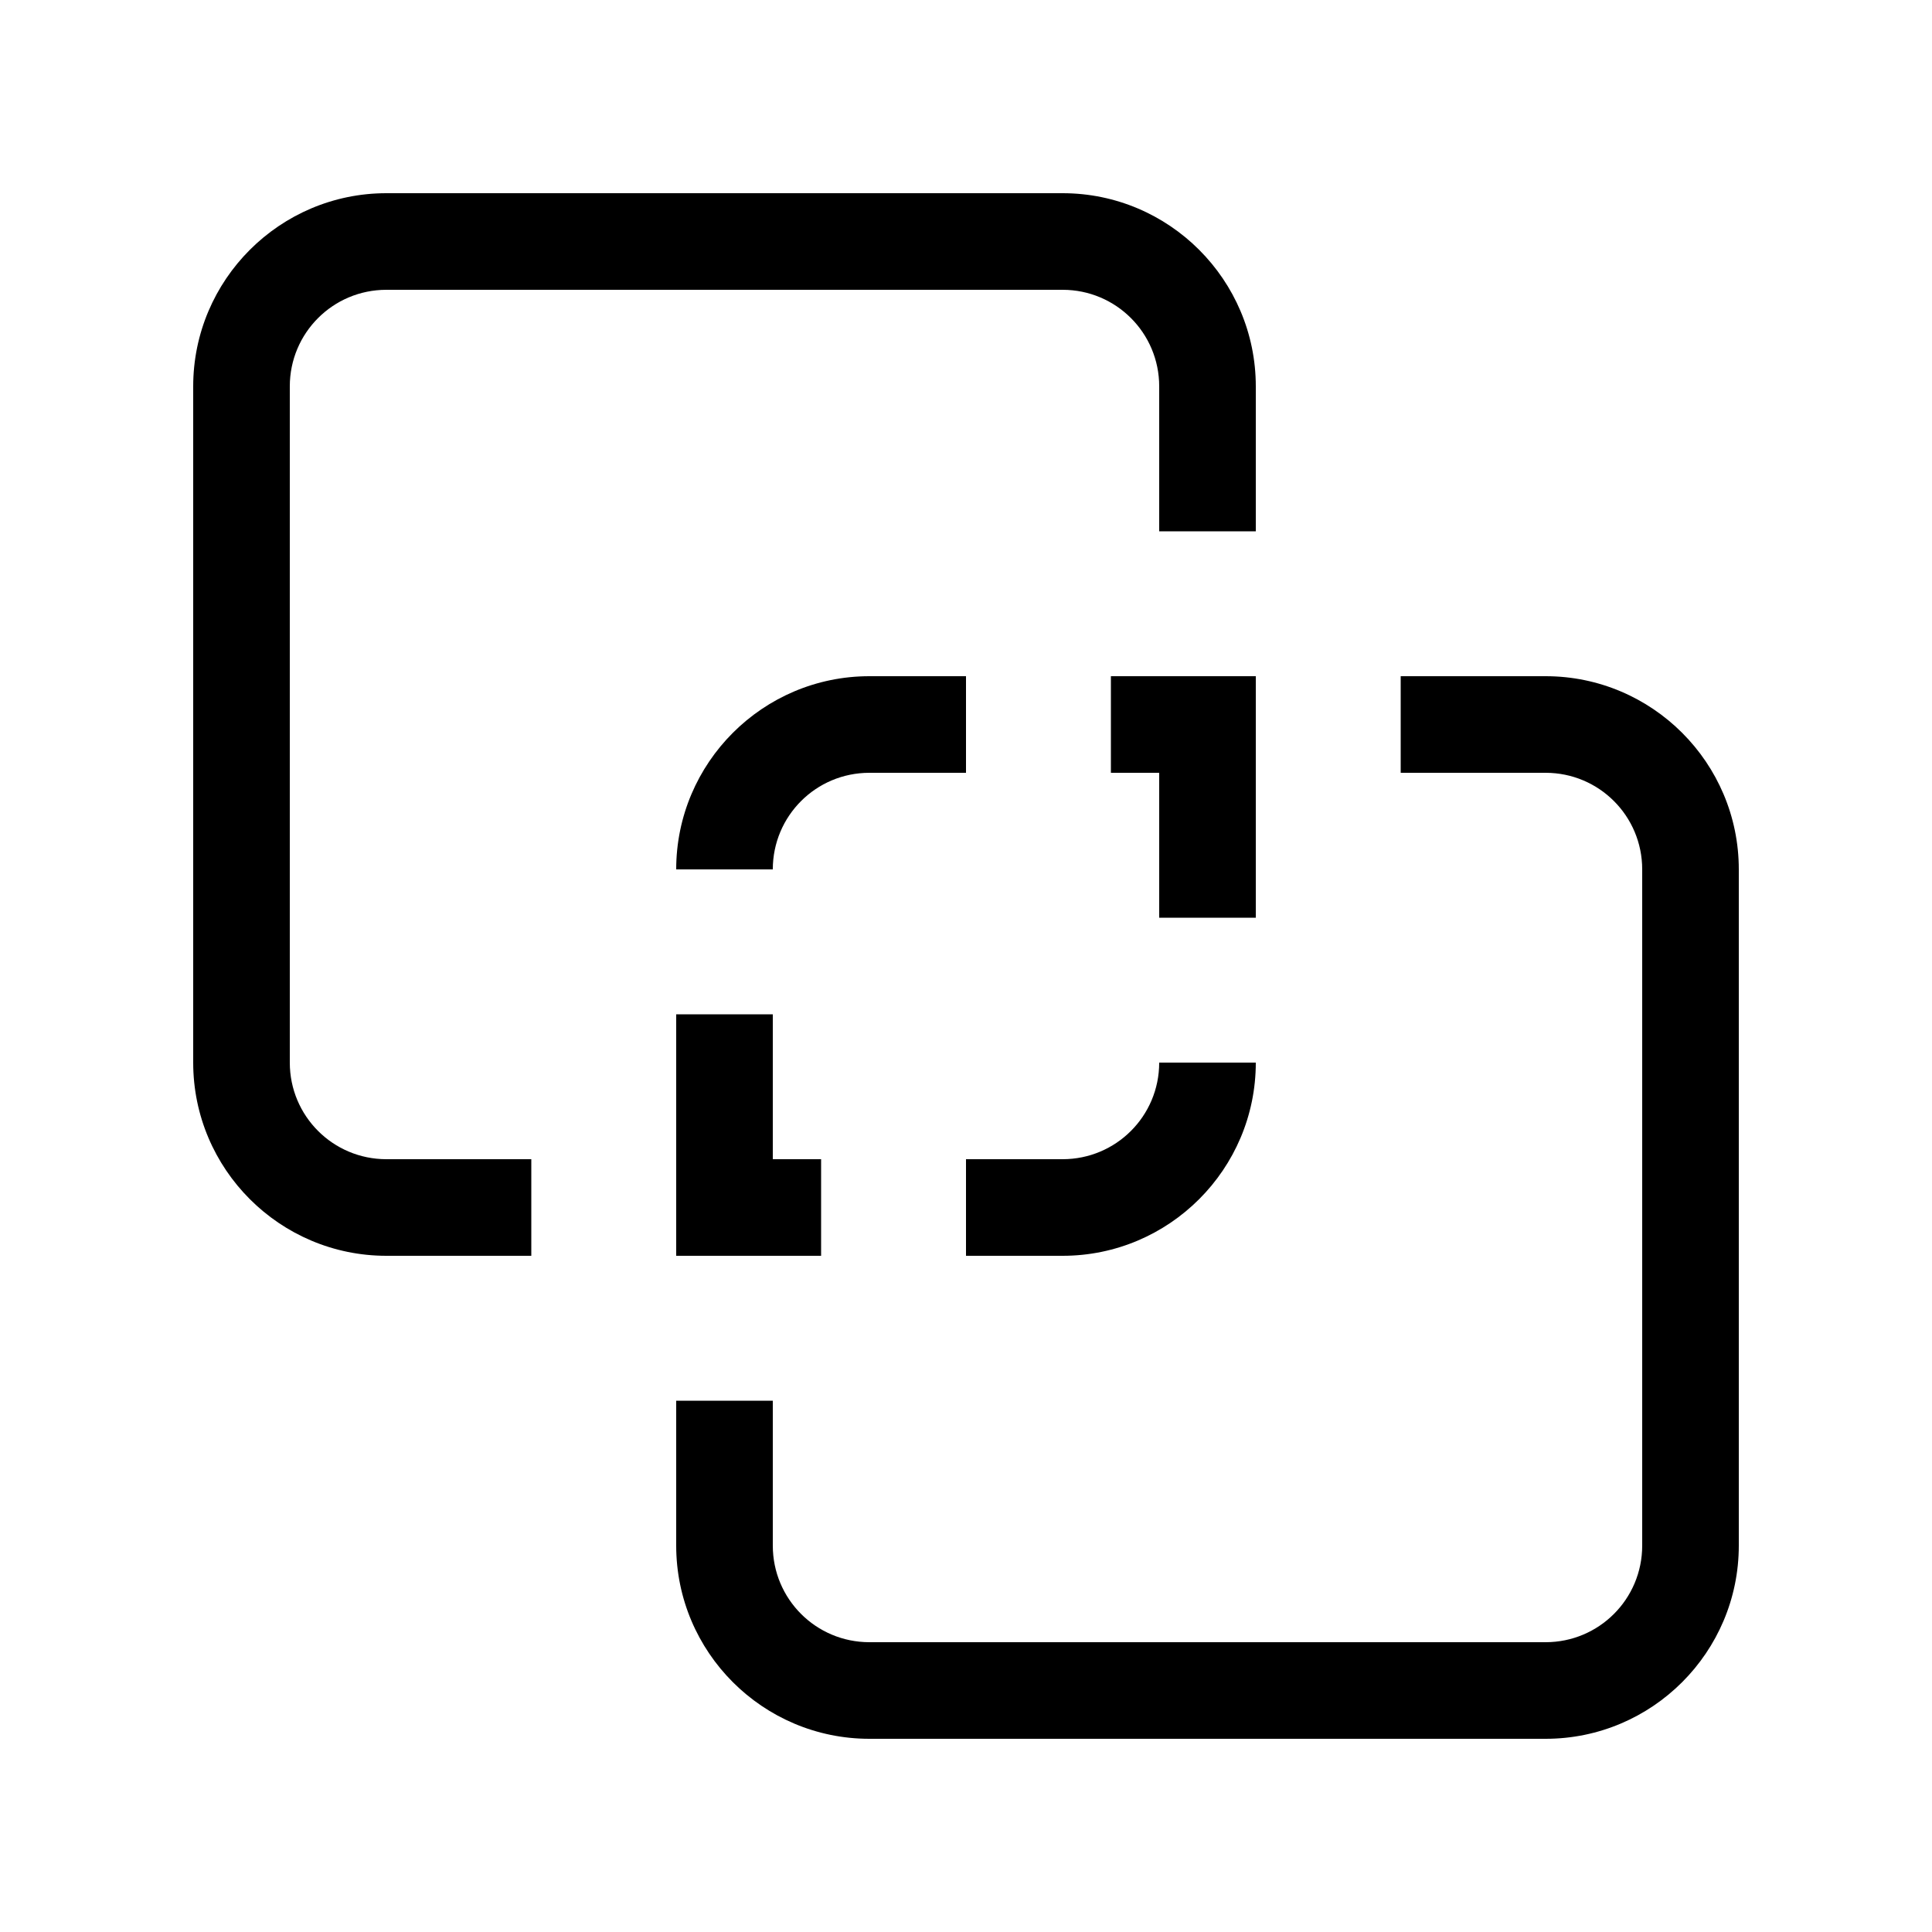 <svg xmlns="http://www.w3.org/2000/svg" viewBox="0 0 640 640"><!--! Font Awesome Pro 7.1.0 by @fontawesome - https://fontawesome.com License - https://fontawesome.com/license (Commercial License) Copyright 2025 Fonticons, Inc. --><path fill="currentColor" d="M128 96L352 96C369.7 96 384 110.3 384 128L384 176L416 176L416 128C416 92.7 387.3 64 352 64L128 64C92.7 64 64 92.7 64 128L64 352C64 387.3 92.7 416 128 416L176 416L176 384L128 384C110.3 384 96 369.7 96 352L96 128C96 110.3 110.3 96 128 96zM288 224C252.7 224 224 252.7 224 288L256 288C256 270.3 270.3 256 288 256L320 256L320 224L288 224zM224 336L224 416L272 416L272 384L256 384L256 336L224 336zM320 416L352 416C387.3 416 416 387.3 416 352L384 352C384 369.7 369.7 384 352 384L320 384L320 416zM416 256L416 224L368 224L368 256L384 256L384 304L416 304L416 256zM224 464L224 512C224 547.3 252.7 576 288 576L512 576C547.3 576 576 547.3 576 512L576 288C576 252.7 547.3 224 512 224L464 224L464 256L512 256C529.7 256 544 270.3 544 288L544 512C544 529.7 529.7 544 512 544L288 544C270.3 544 256 529.7 256 512L256 464L224 464z"/></svg>